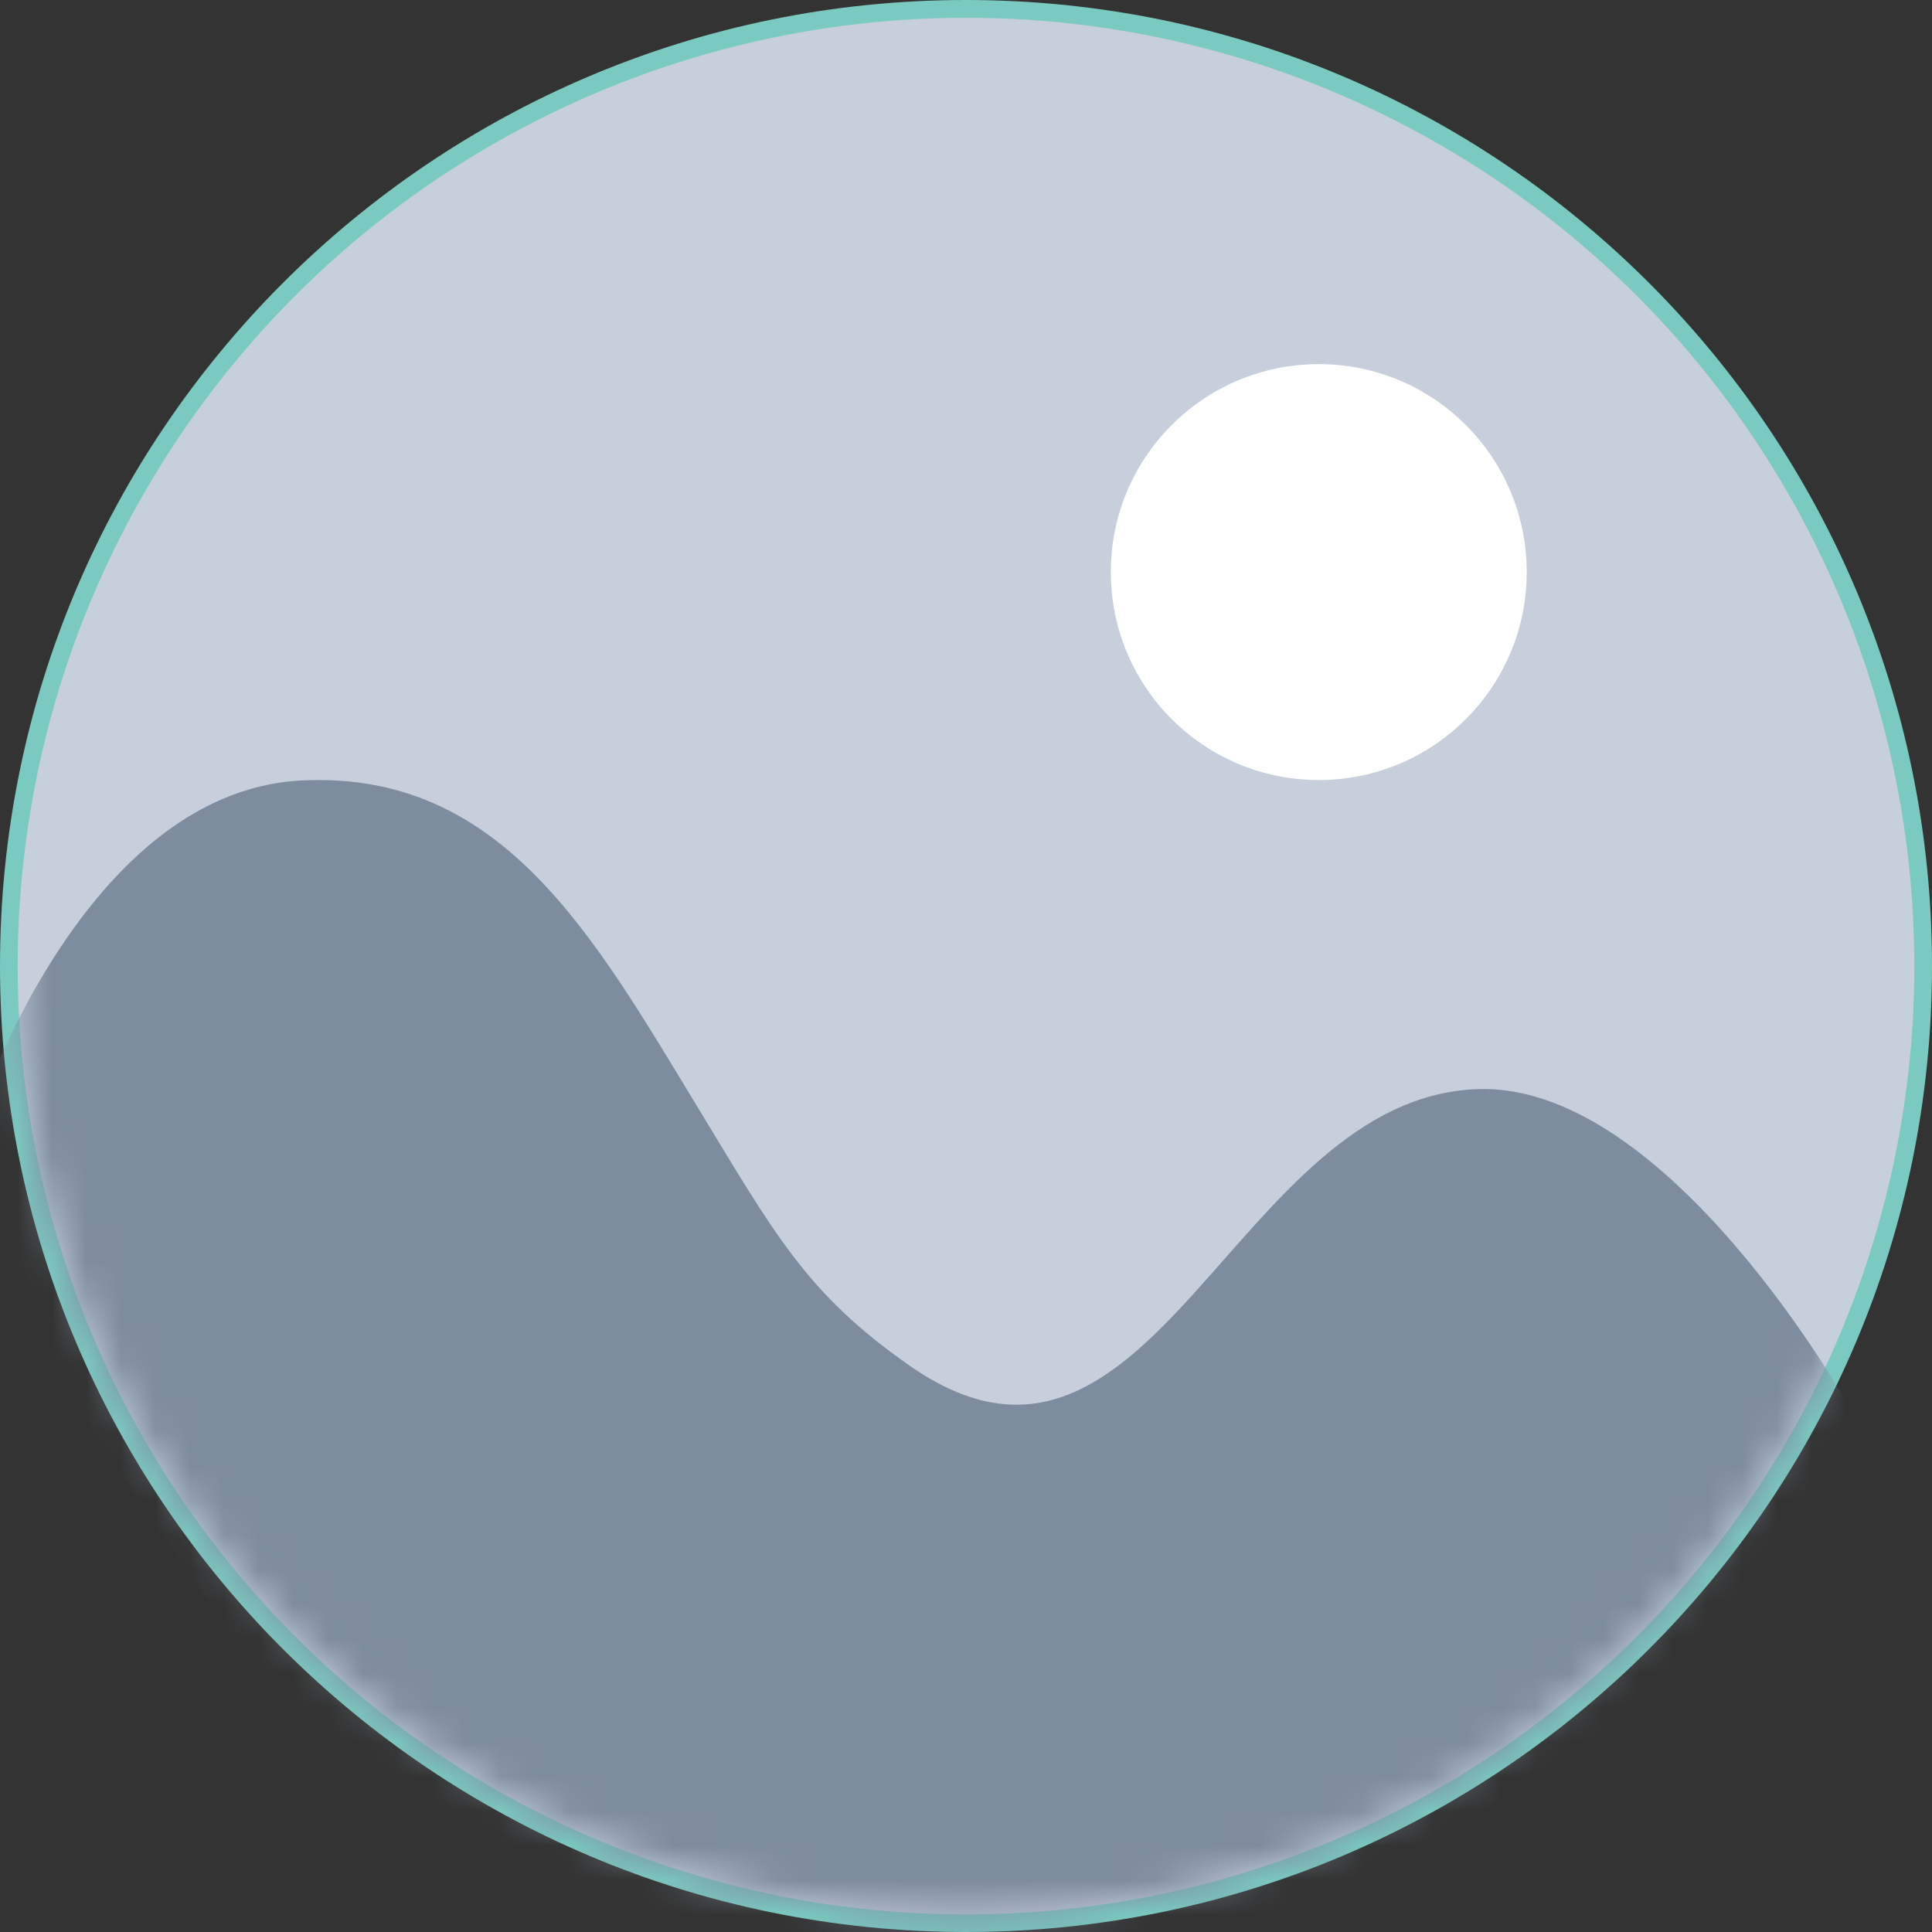 <svg width="56" height="56" viewBox="0 0 56 56" fill="none" xmlns="http://www.w3.org/2000/svg">
<rect x="0" y="0" width="56" height="56" fill="#333333" stroke="none"/>
<g clip-path="url(#clip0_8425_495)">
<path d="M28 55.5C12.812 55.5 0.5 43.188 0.5 28C0.5 12.812 12.812 0.5 28 0.5C43.188 0.5 55.5 12.812 55.5 28C55.5 43.188 43.188 55.5 28 55.5Z" fill="white" stroke="#7ACAC1"/>
<circle cx="28" cy="28.003" r="27.488" fill="#C6CFDB"/>
<mask id="mask0_8425_495" style="mask-type:alpha" maskUnits="userSpaceOnUse" x="0" y="0" width="56" height="56">
<circle cx="28" cy="28.003" r="27.488" fill="#D9D9D9"/>
</mask>
<g mask="url(#mask0_8425_495)">
<path d="M8.769 22.621C2.136 22.933 -0.95 33.099 -0.95 33.099L2.136 40.747L8.769 50.388L20.724 56.79L36.459 56.096L50.111 48.46L53.582 40.747C53.582 40.747 48.37 31.41 42.861 31.568C35.755 31.772 33.422 44.523 26.355 39.577C23.366 37.485 22.469 35.791 20.184 32.031C17.184 27.093 14.54 22.349 8.769 22.621Z" fill="#7D8C9E"/>
<circle cx="38.225" cy="16.582" r="6.028" fill="white"/>
</g>
</g>
<defs>
<clipPath id="clip0_8425_495">
<rect width="56" height="56" fill="white" transform="matrix(-1 0 0 -1 56 56)"/>
</clipPath>
</defs>
</svg>
